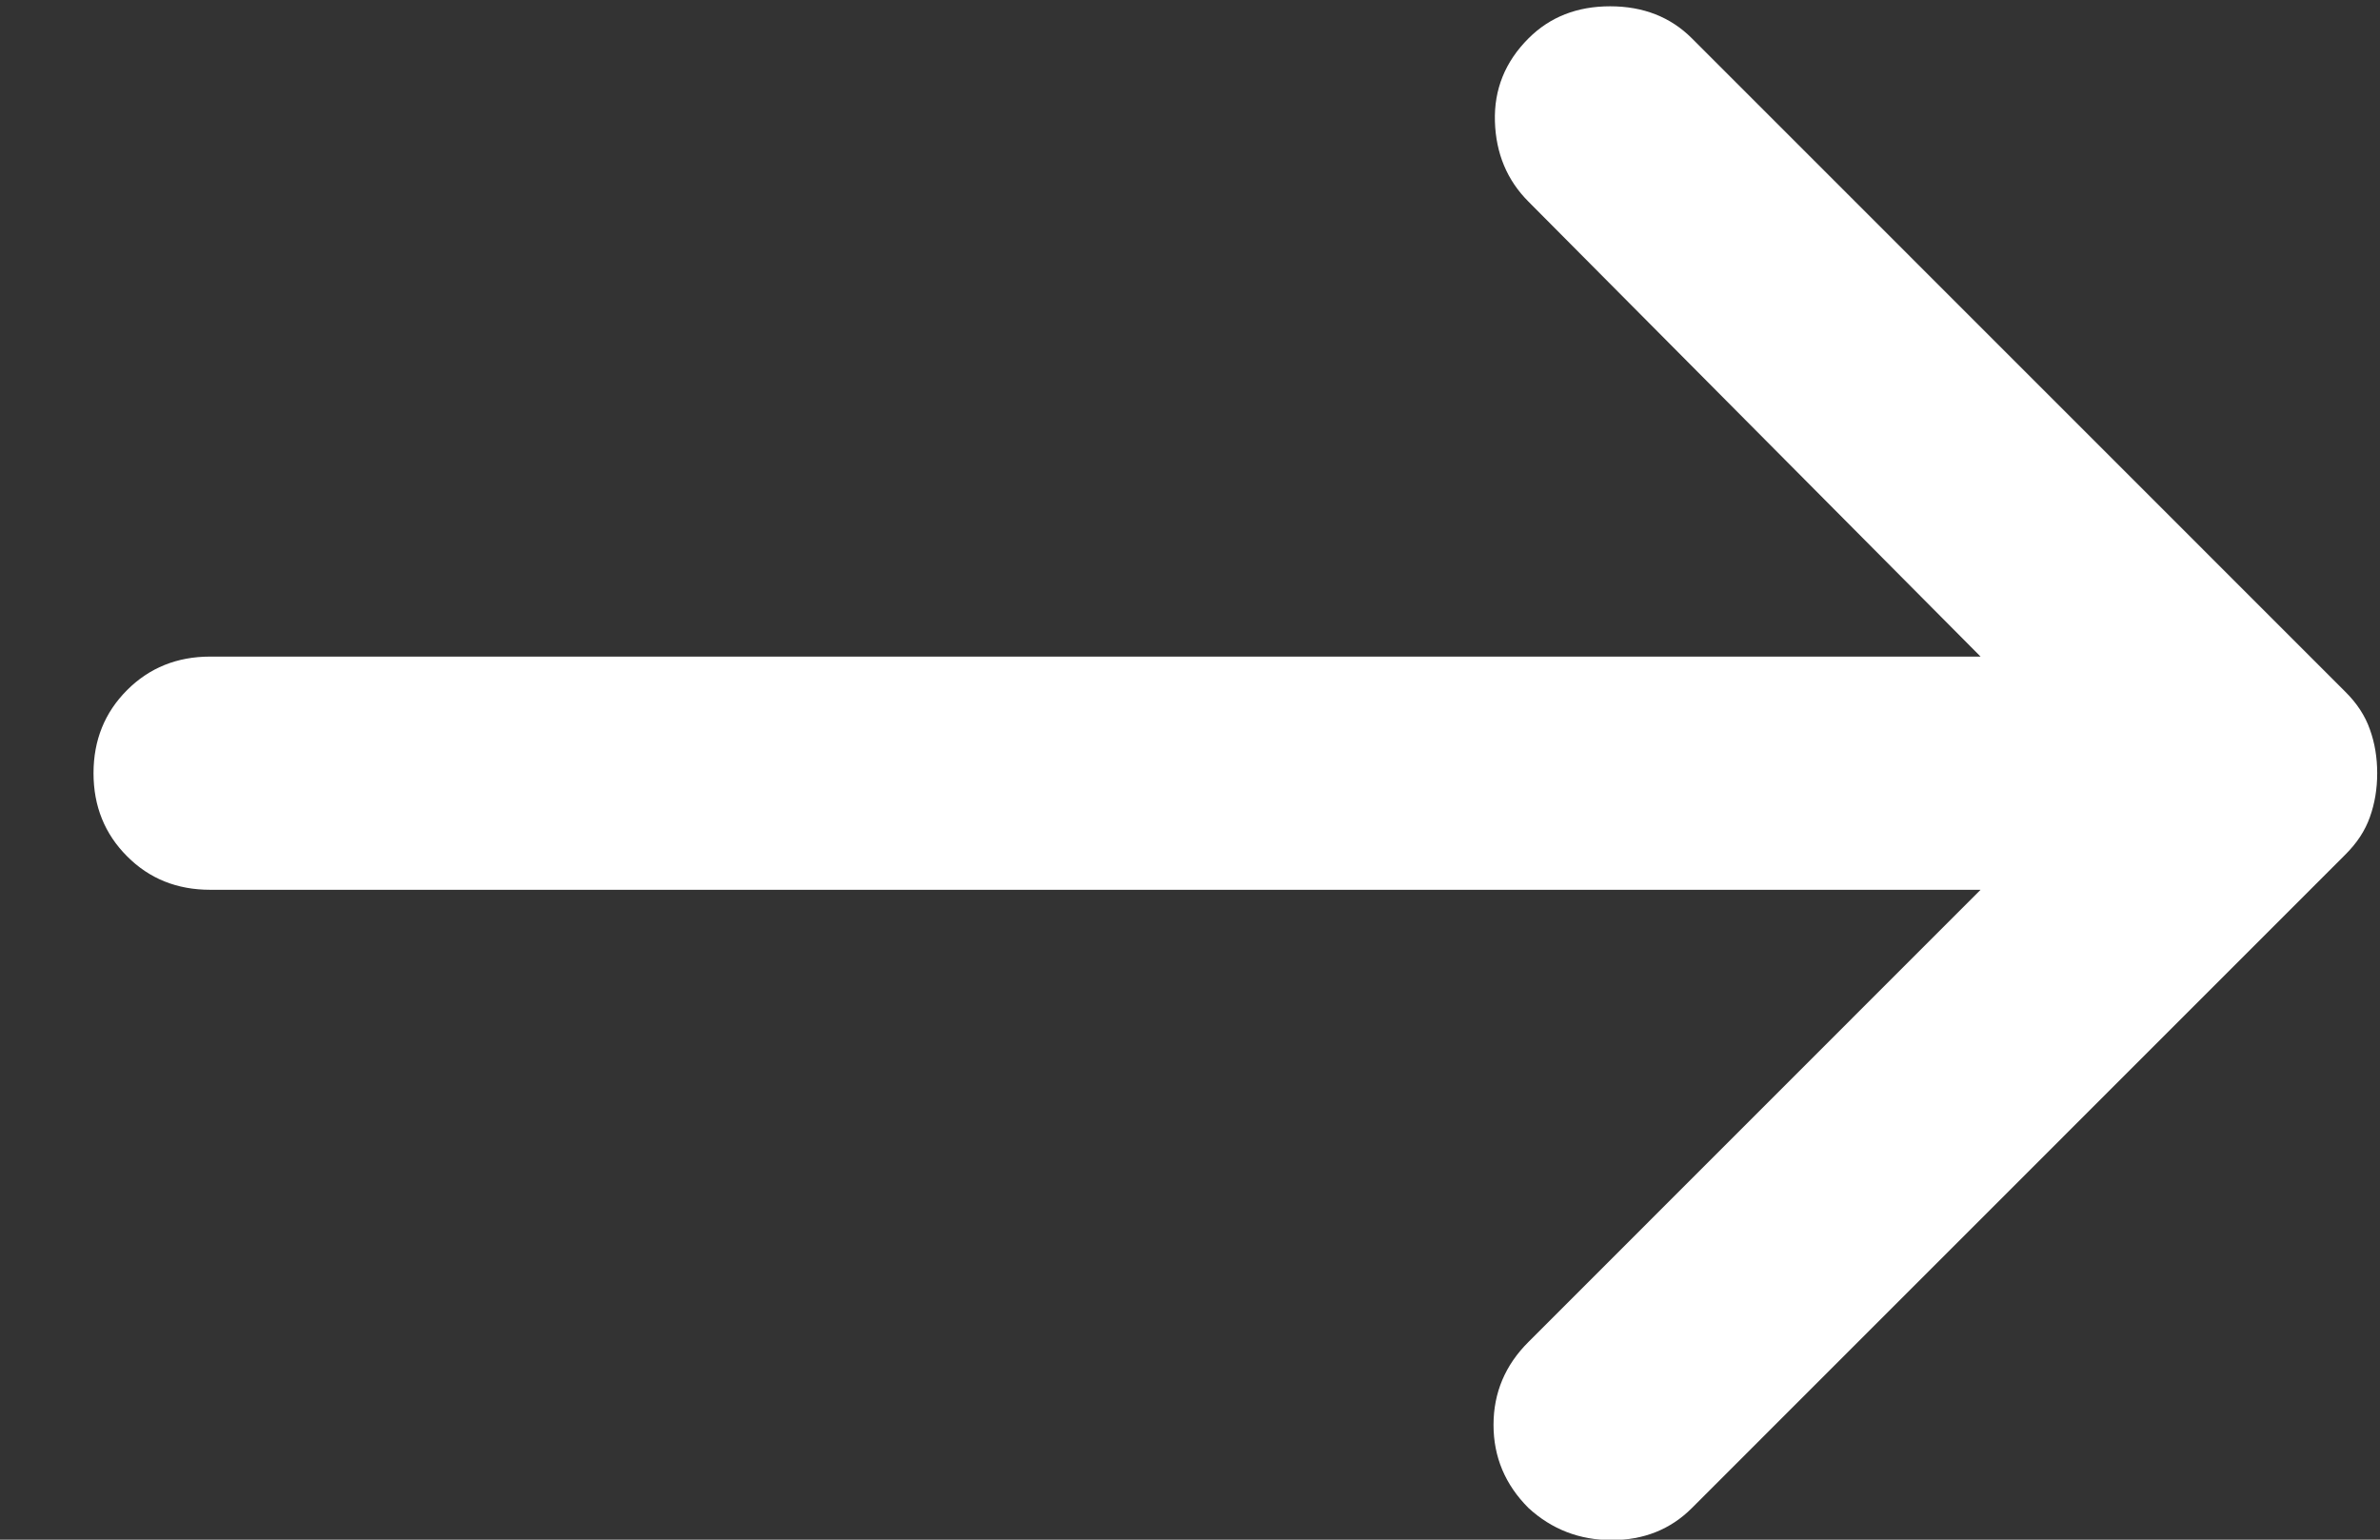 <svg width="17" height="11" viewBox="0 0 17 11" fill="none" xmlns="http://www.w3.org/2000/svg">
<rect x="0" y="0" width="17" height="11" fill="#333333" stroke="none"/>
<path d="M14.147 6.357H1.501C1.265 6.357 1.067 6.278 0.908 6.118C0.748 5.958 0.668 5.76 0.668 5.524C0.668 5.288 0.748 5.09 0.908 4.93C1.067 4.771 1.265 4.691 1.501 4.691H14.147L10.918 1.441C10.765 1.288 10.685 1.097 10.678 0.868C10.671 0.639 10.751 0.441 10.918 0.274C11.071 0.121 11.265 0.045 11.501 0.045C11.737 0.045 11.932 0.121 12.085 0.274L16.751 4.941C16.835 5.024 16.894 5.114 16.928 5.212C16.963 5.309 16.98 5.413 16.98 5.524C16.98 5.635 16.963 5.739 16.928 5.837C16.894 5.934 16.835 6.024 16.751 6.107L12.085 10.774C11.932 10.927 11.741 11.003 11.512 11.003C11.283 11.003 11.085 10.927 10.918 10.774C10.751 10.607 10.668 10.409 10.668 10.18C10.668 9.951 10.751 9.753 10.918 9.587L14.147 6.357Z" fill="white"/>
</svg>
